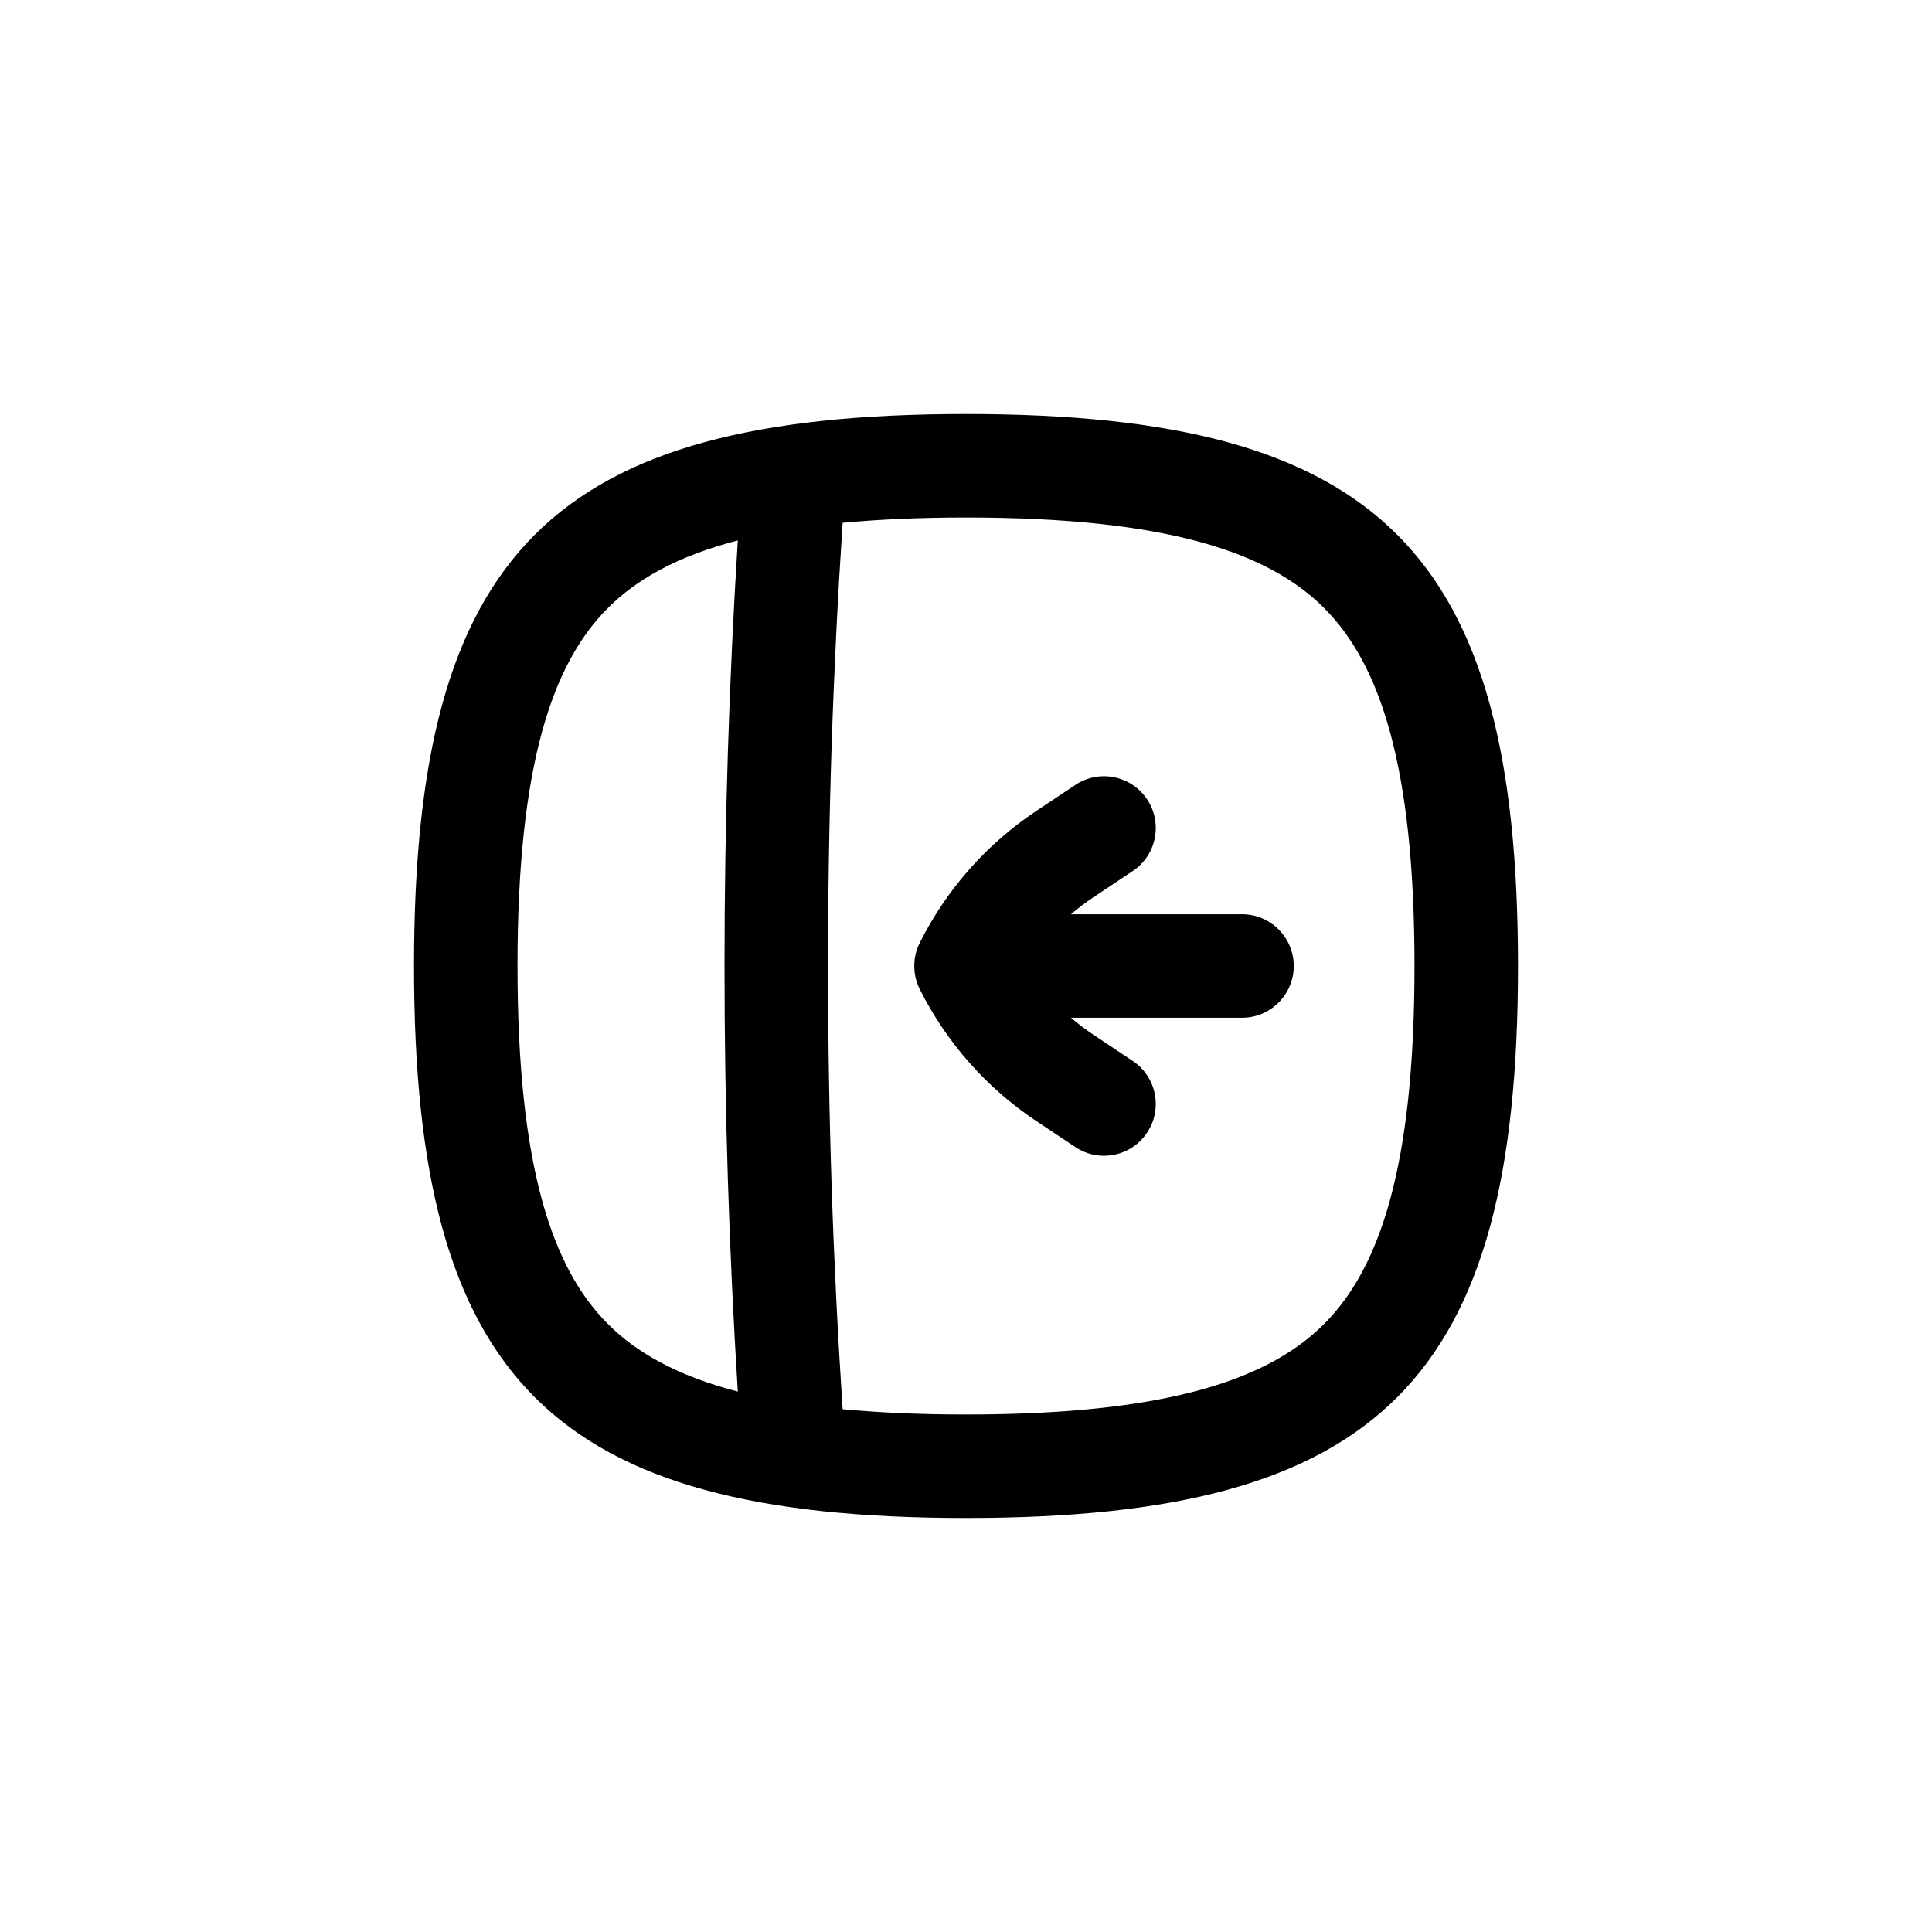 <svg width="28" height="28" viewBox="0 0 28 28" fill="none" xmlns="http://www.w3.org/2000/svg">
<path d="M13.256 14.094C13.267 14.185 13.295 14.272 13.337 14.35C13.723 15.116 14.301 15.768 15.014 16.244L15.584 16.624C15.929 16.854 16.394 16.761 16.624 16.416C16.854 16.072 16.761 15.606 16.416 15.376L15.846 14.996C15.733 14.92 15.624 14.838 15.521 14.75H18C18.414 14.75 18.75 14.414 18.75 14C18.75 13.586 18.414 13.25 18 13.25H15.521C15.624 13.162 15.733 13.08 15.846 13.004L16.416 12.624C16.761 12.394 16.854 11.929 16.624 11.584C16.394 11.239 15.929 11.146 15.584 11.376L15.014 11.756C14.301 12.232 13.723 12.884 13.337 13.65C13.307 13.706 13.285 13.765 13.27 13.828C13.249 13.916 13.245 14.006 13.256 14.094Z" fill="currentColor"></path>
<path fill-rule="evenodd" clip-rule="evenodd" d="M14 22C20 22 22 20 22 14C22 8 20 6 14 6C8 6 6 8 6 14C6 20 8 22 14 22ZM19.189 19.189C19.994 18.384 20.5 16.917 20.5 14C20.5 11.083 19.994 9.616 19.189 8.811C18.384 8.005 16.917 7.5 14 7.5C13.331 7.5 12.738 7.527 12.212 7.577C11.93 11.854 11.93 16.146 12.212 20.423C12.738 20.473 13.331 20.5 14 20.5C16.917 20.5 18.384 19.994 19.189 19.189ZM10.693 20.168C10.436 16.06 10.436 11.94 10.693 7.832C9.817 8.06 9.226 8.395 8.811 8.811C8.005 9.616 7.5 11.083 7.5 14C7.5 16.917 8.005 18.384 8.811 19.189C9.226 19.605 9.817 19.94 10.693 20.168Z" fill="currentColor"></path>
</svg>